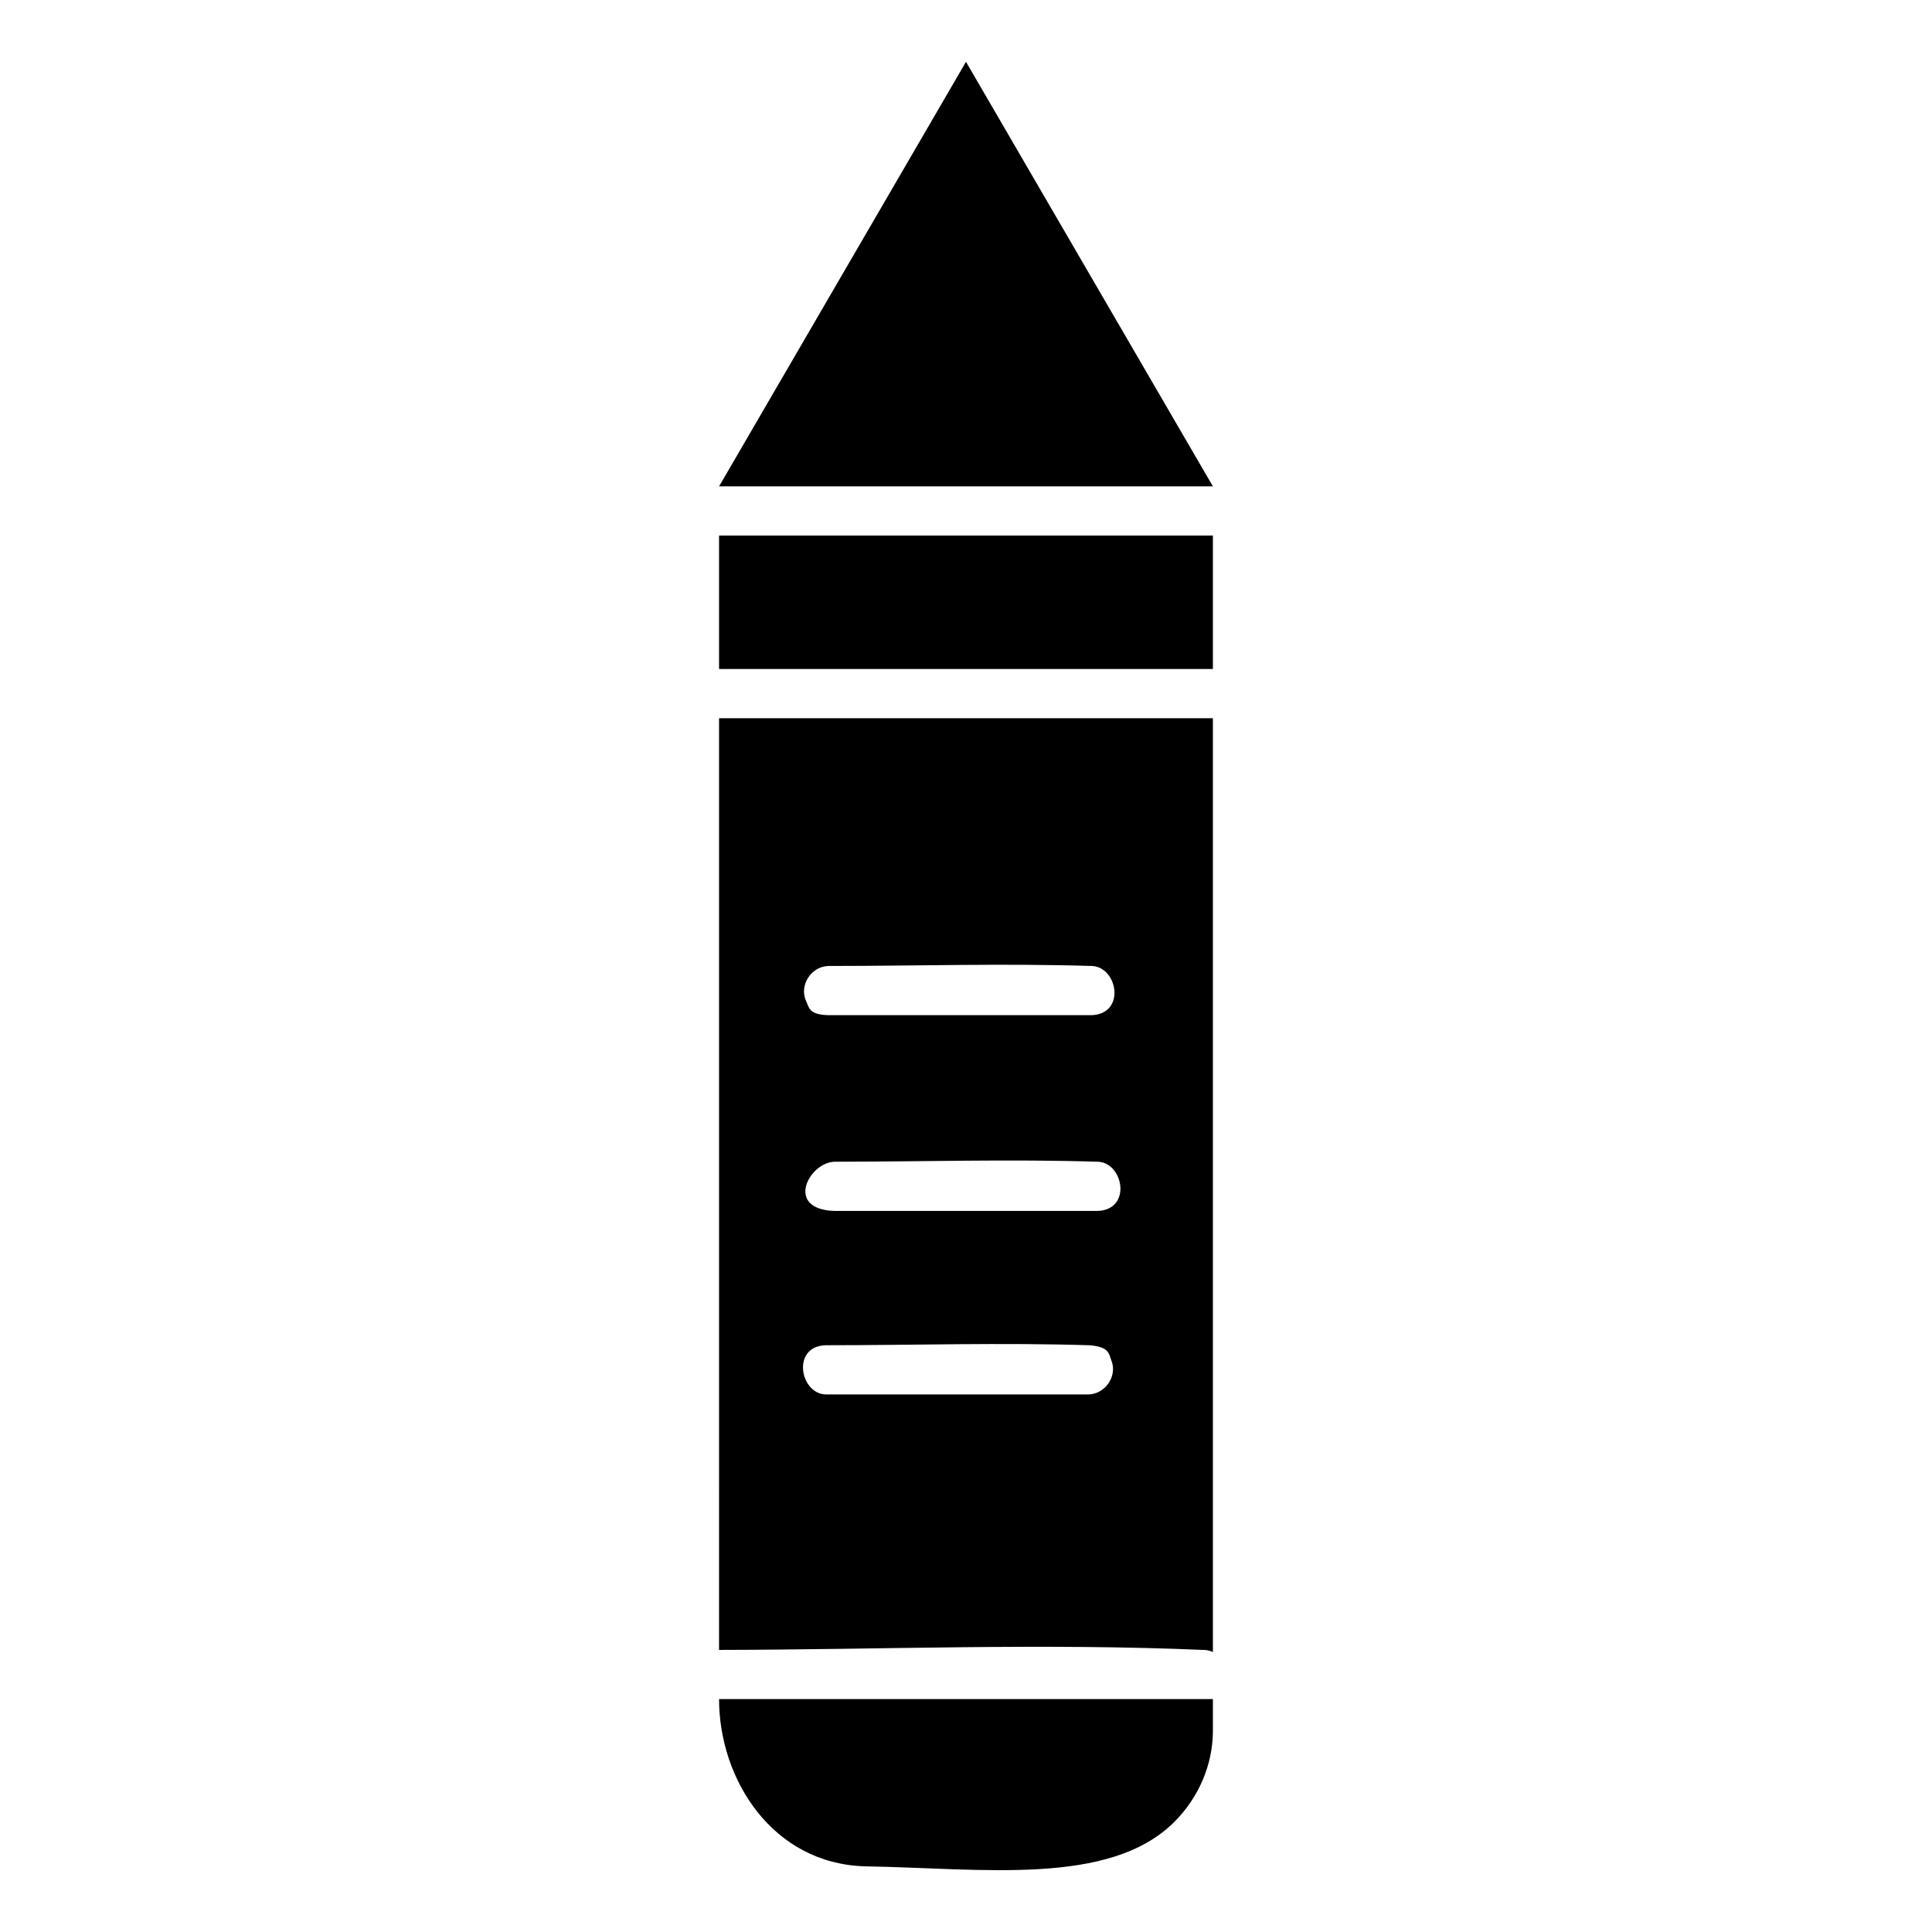 <?xml version="1.0" encoding="UTF-8"?>
<!-- Uploaded to: SVG Repo, www.svgrepo.com, Generator: SVG Repo Mixer Tools -->
<svg fill="#000000" width="800px" height="800px" version="1.1" viewBox="144 144 512 512" xmlns="http://www.w3.org/2000/svg">
 <g fill-rule="evenodd">
  <path d="m465.43 594.28v8.59c-0.059 8.816-3.738 17.504-10.262 23.996-17.18 17.086-50.844 12.242-81.926 11.73-24.52-0.684-38.684-23.039-38.684-44.316z"/>
  <path d="m334.56 334.34h130.87v247.46c-0.562-0.258-1.184-0.434-1.875-0.523-42.961-1.879-85.996-0.098-129-0.031zm97.926 179.2c4.484-0.141 7.566-4.848 6.121-8.77-0.805-2.195-0.691-3.773-5.703-4.258-23.363-0.746-46.75-0.012-70.121-0.012-9.055 0.289-6.812 12.82 0 13.039zm2.363-48.629c9.047-0.293 6.969-12.398 0.418-13.027-23.367-0.75-46.754-0.016-70.125-0.016-6.797 0.215-13.27 12.617 0 13.043zm-1.617-51.879c9.055-0.289 7.078-12.383 0.418-13.027-23.363-0.746-46.75-0.012-70.125-0.012-4.68 0.145-7.703 5.219-5.961 9.16 0.945 2.137 0.934 3.719 5.961 3.879z"/>
  <path d="m334.56 285.93h130.87v35.363h-130.87z"/>
  <path d="m334.56 272.89h130.87l-65.434-112.51c-21.816 37.504-43.625 75.008-65.434 112.51z"/>
 </g>
</svg>